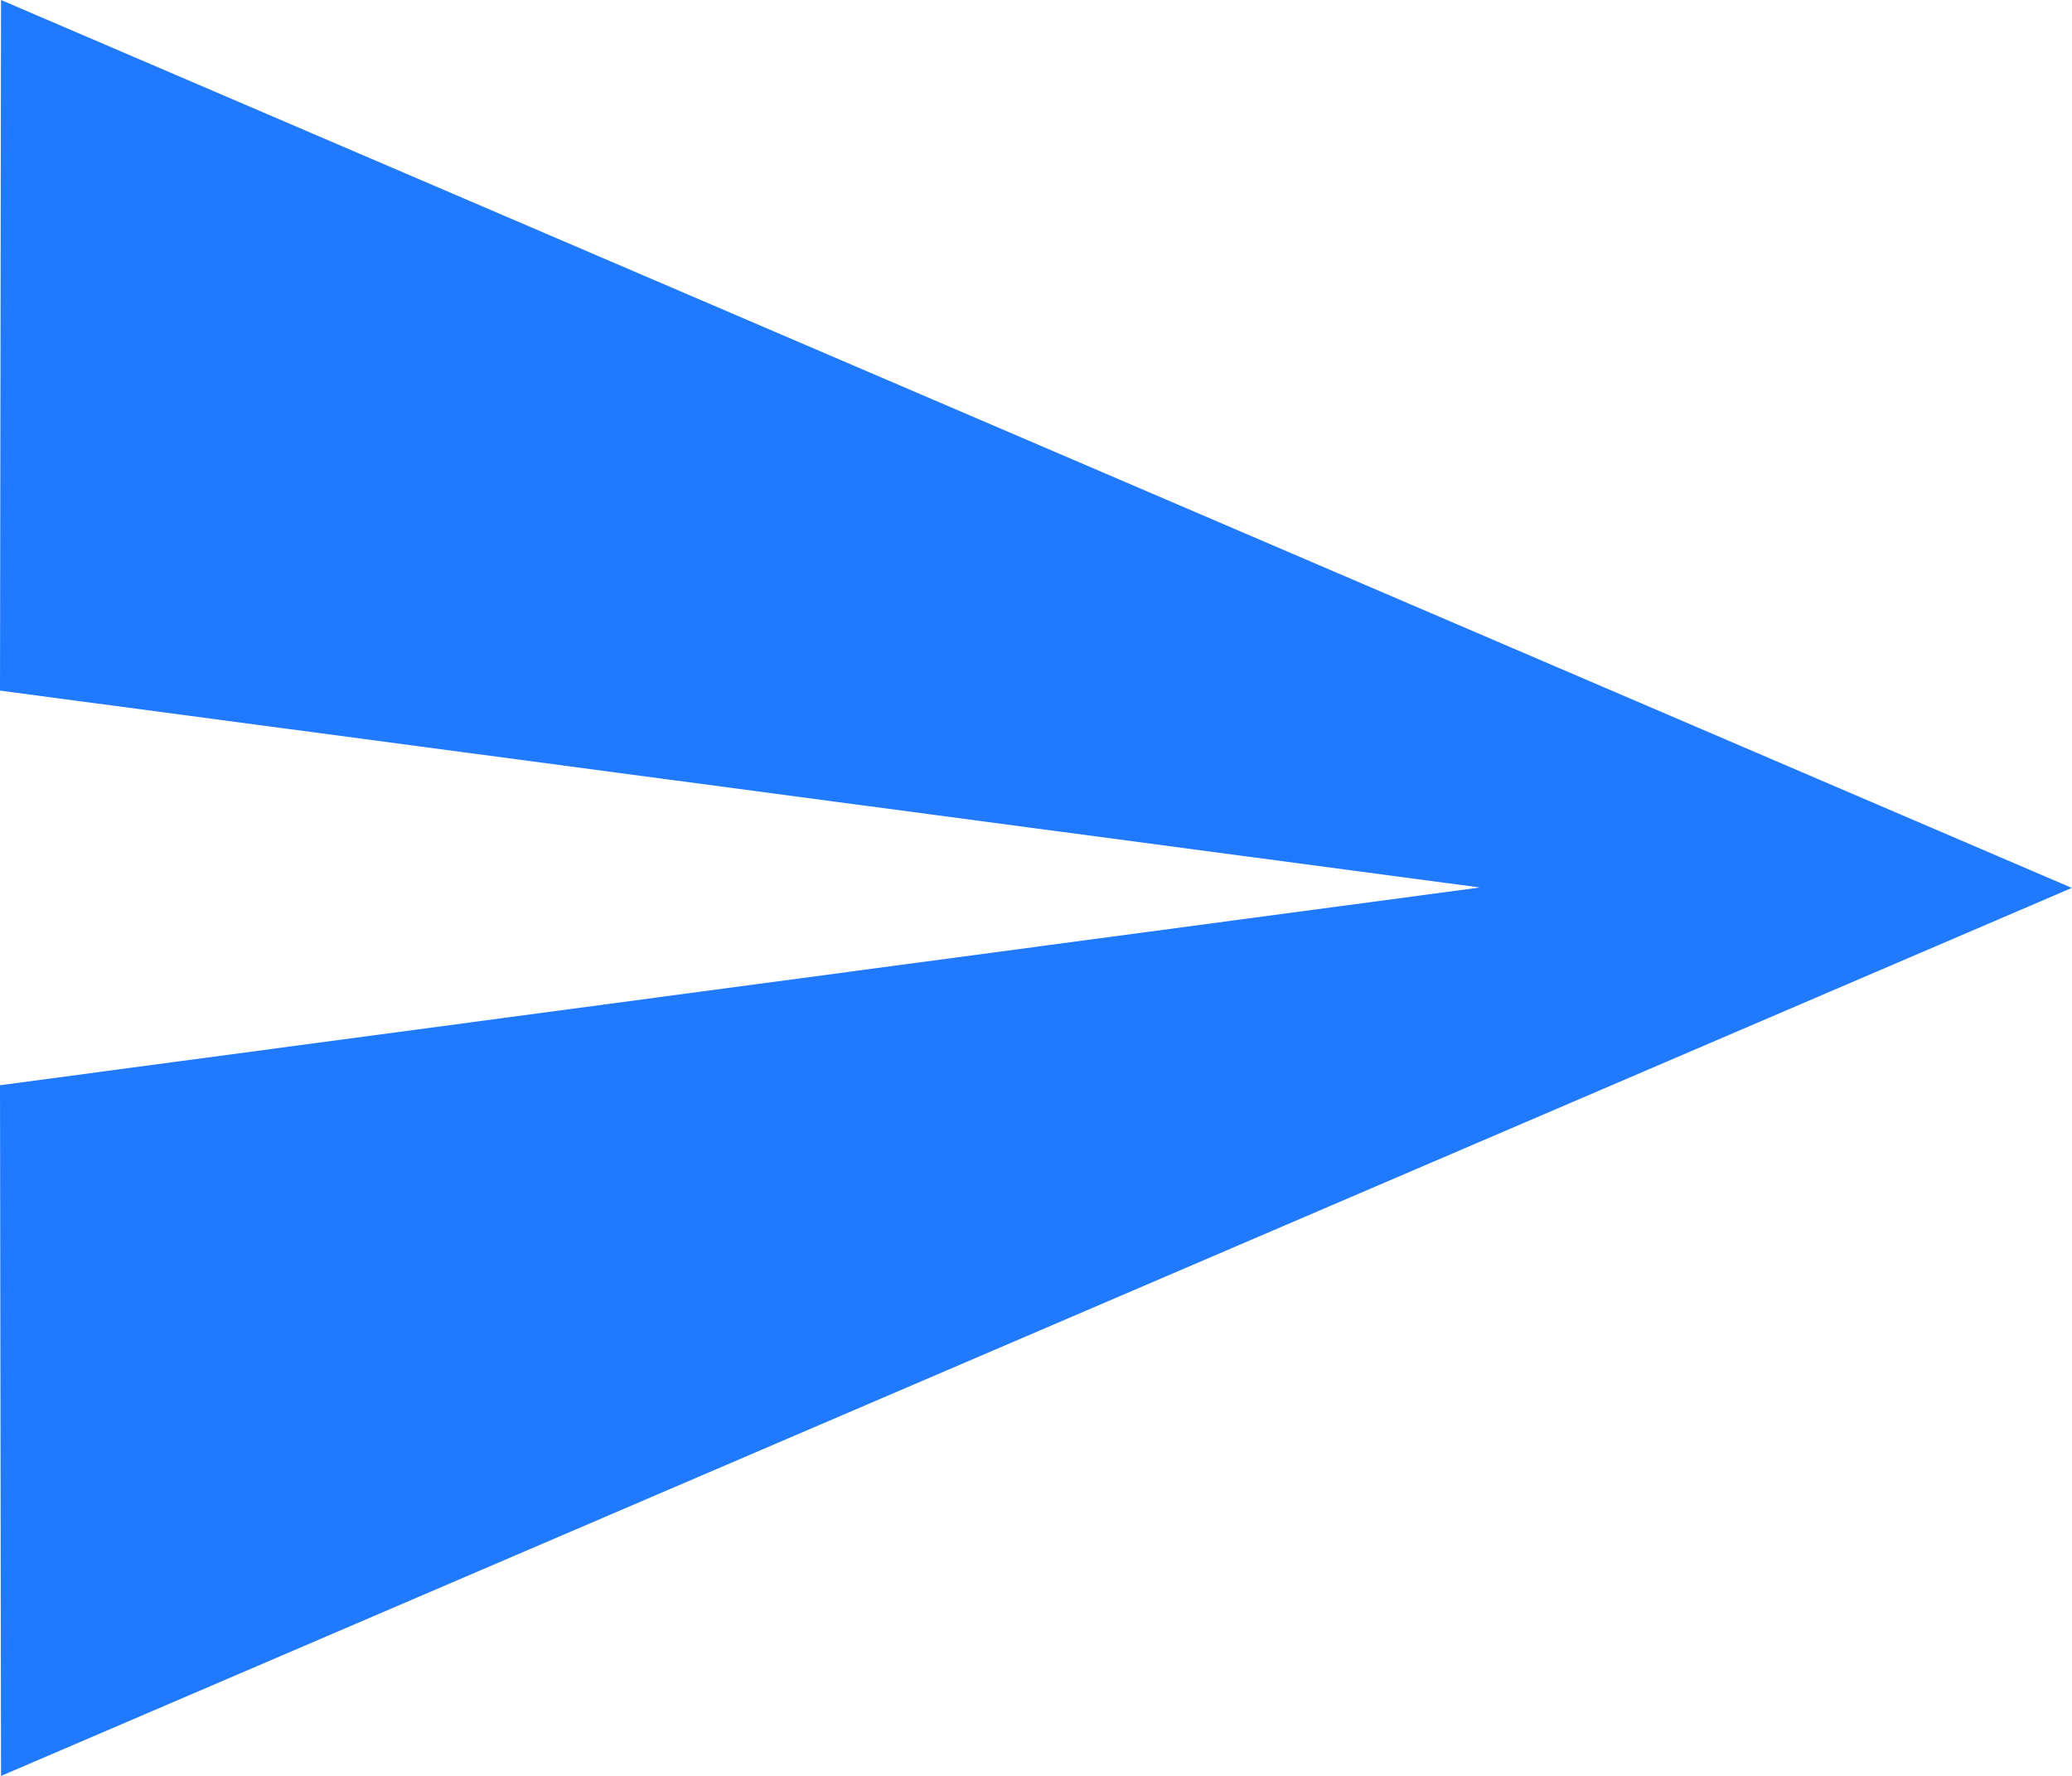 <svg xmlns="http://www.w3.org/2000/svg" width="24.202" height="20.745" viewBox="0 0 24.202 20.745">
  <path id="Icon_material-send" data-name="Icon material-send" d="M3.012,25.245,27.2,14.872,3.012,4.5,3,12.567l17.287,2.3L3,17.177Z" transform="translate(-3 -4.5)" fill="#1f7aff"/>
</svg>
